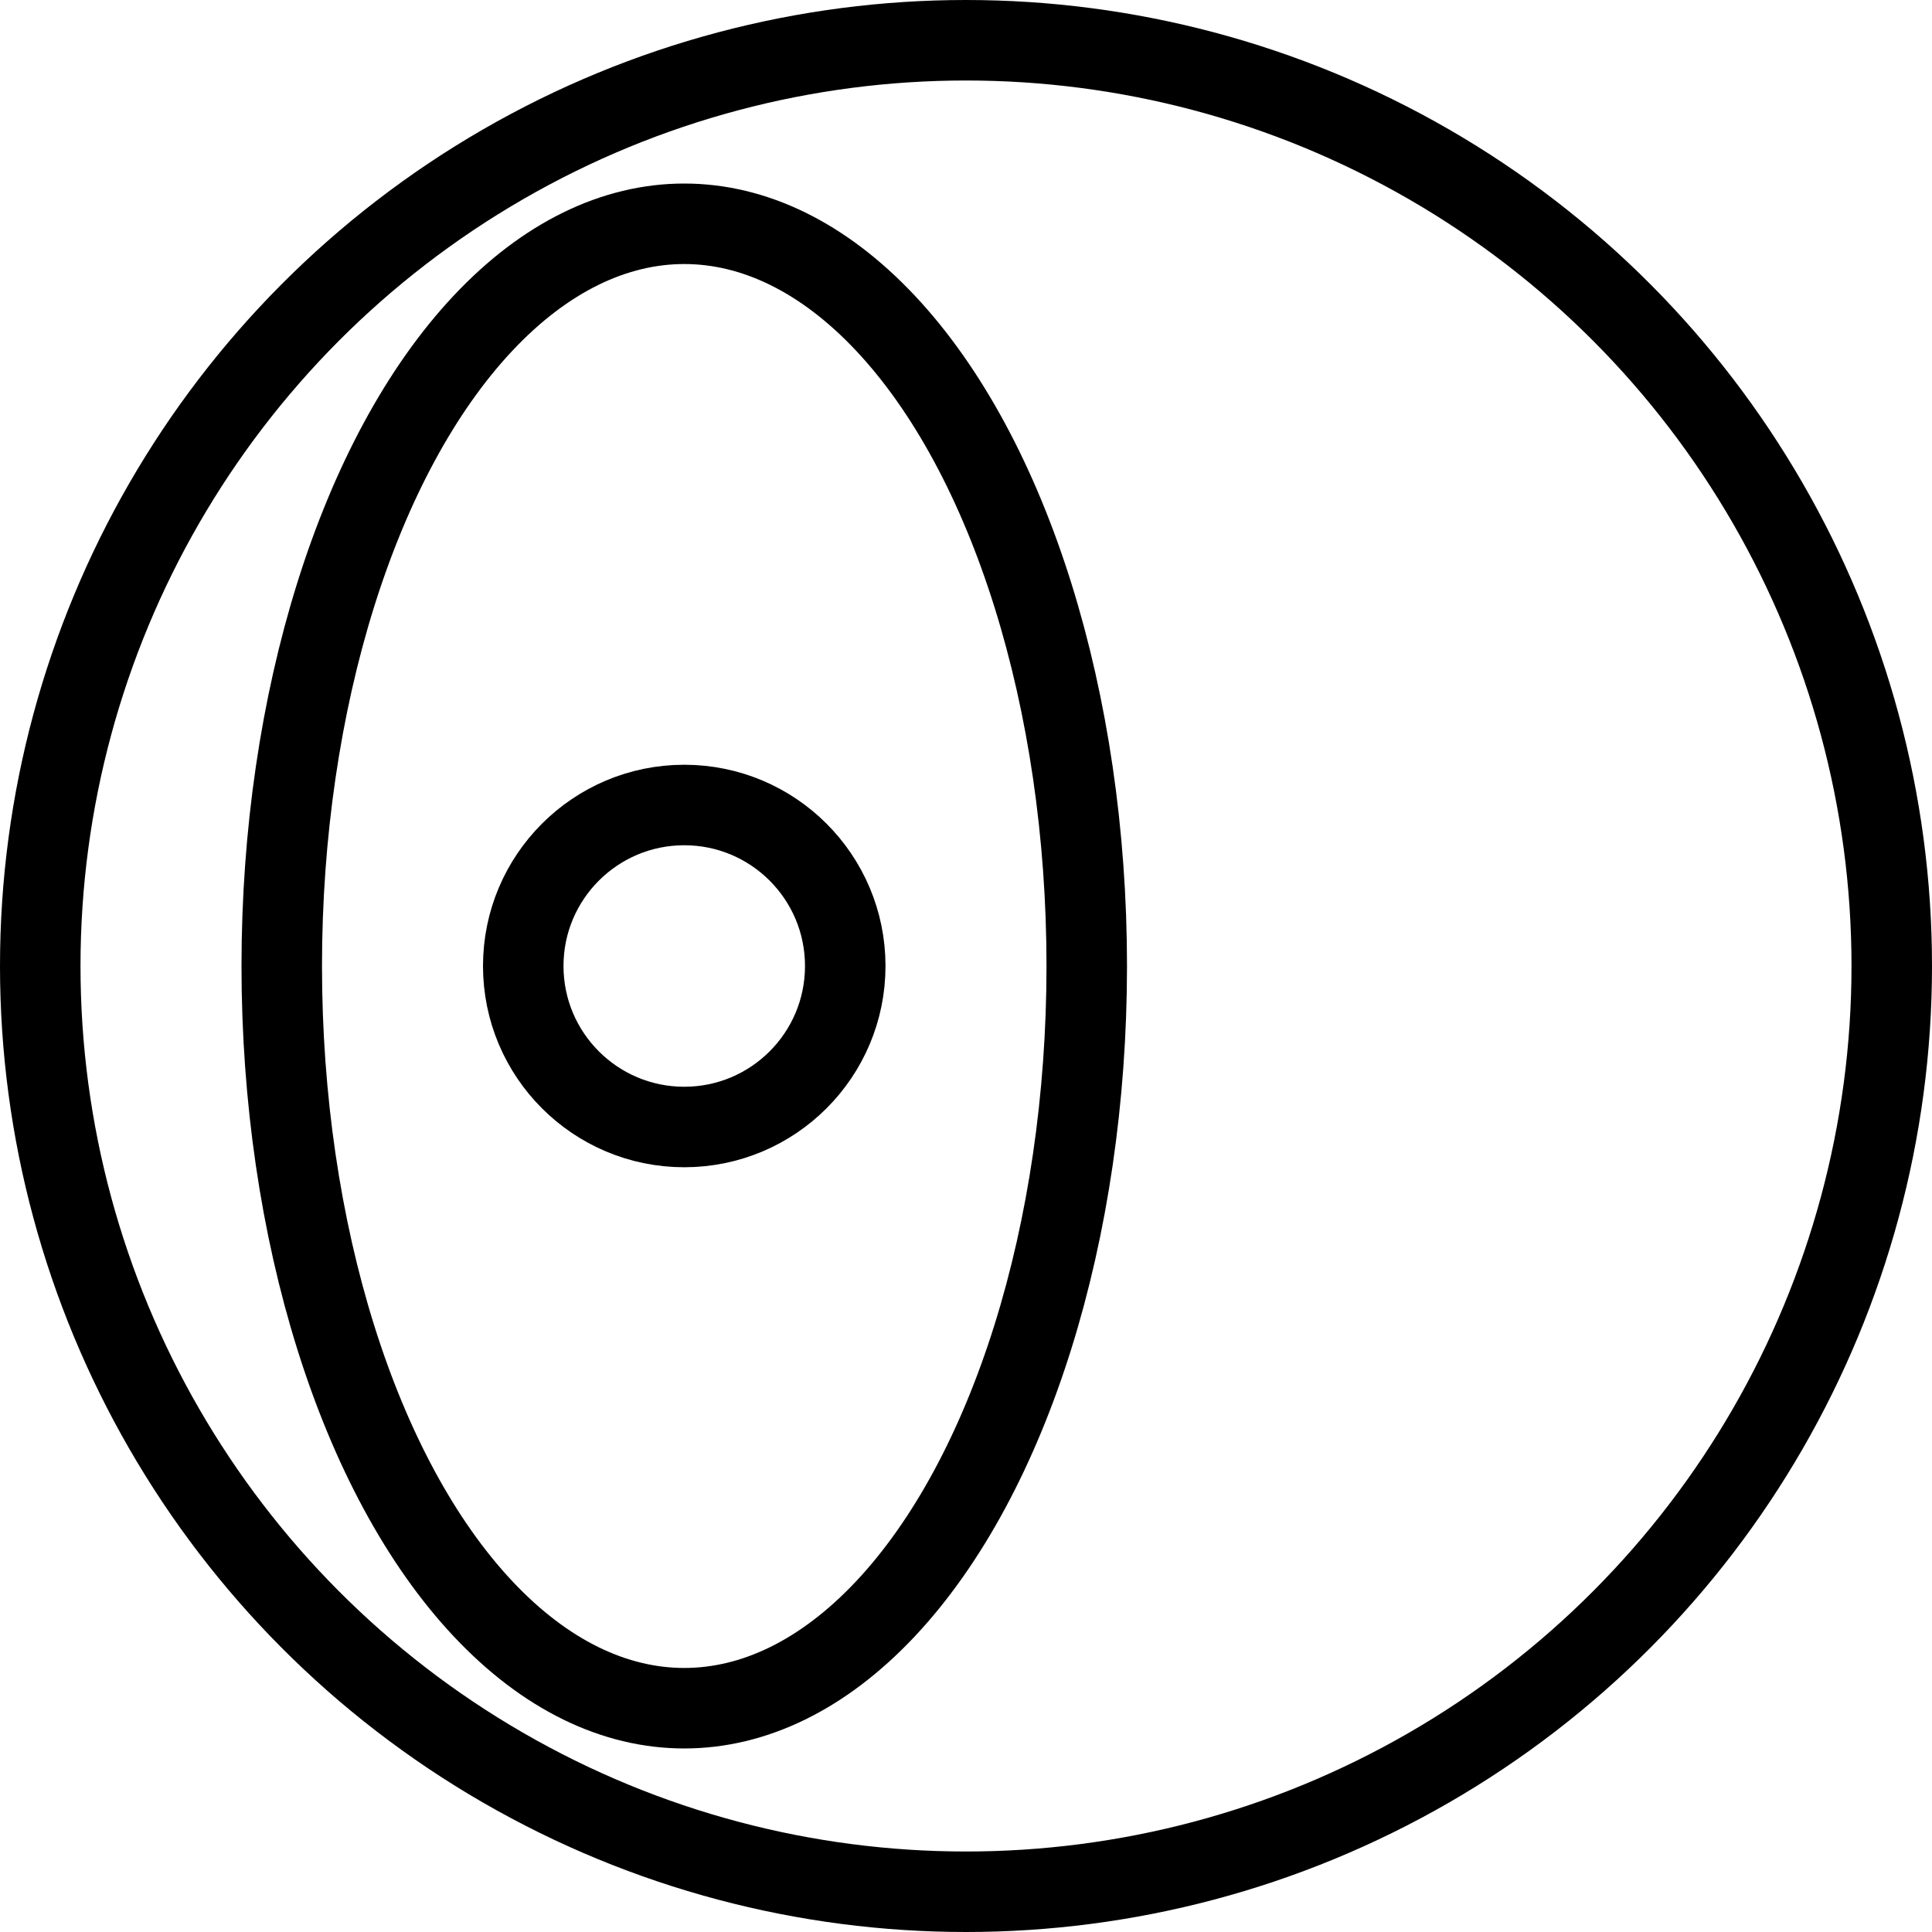 <svg xmlns="http://www.w3.org/2000/svg" viewBox="0 0 24 24">
  
<g transform="matrix(1,0,0,1,0,0)"><g>
    <circle cx="12" cy="12" r="11.5" style="fill: none;stroke: #000000;stroke-linecap: round;stroke-linejoin: round"></circle>
    <circle cx="8.5" cy="12" r="2" style="fill: none;stroke: #000000;stroke-linecap: round;stroke-linejoin: round"></circle>
    <ellipse cx="8.5" cy="12" rx="5" ry="9.22" style="fill: none;stroke: #000000;stroke-linecap: round;stroke-linejoin: round"></ellipse>
  </g></g></svg>
